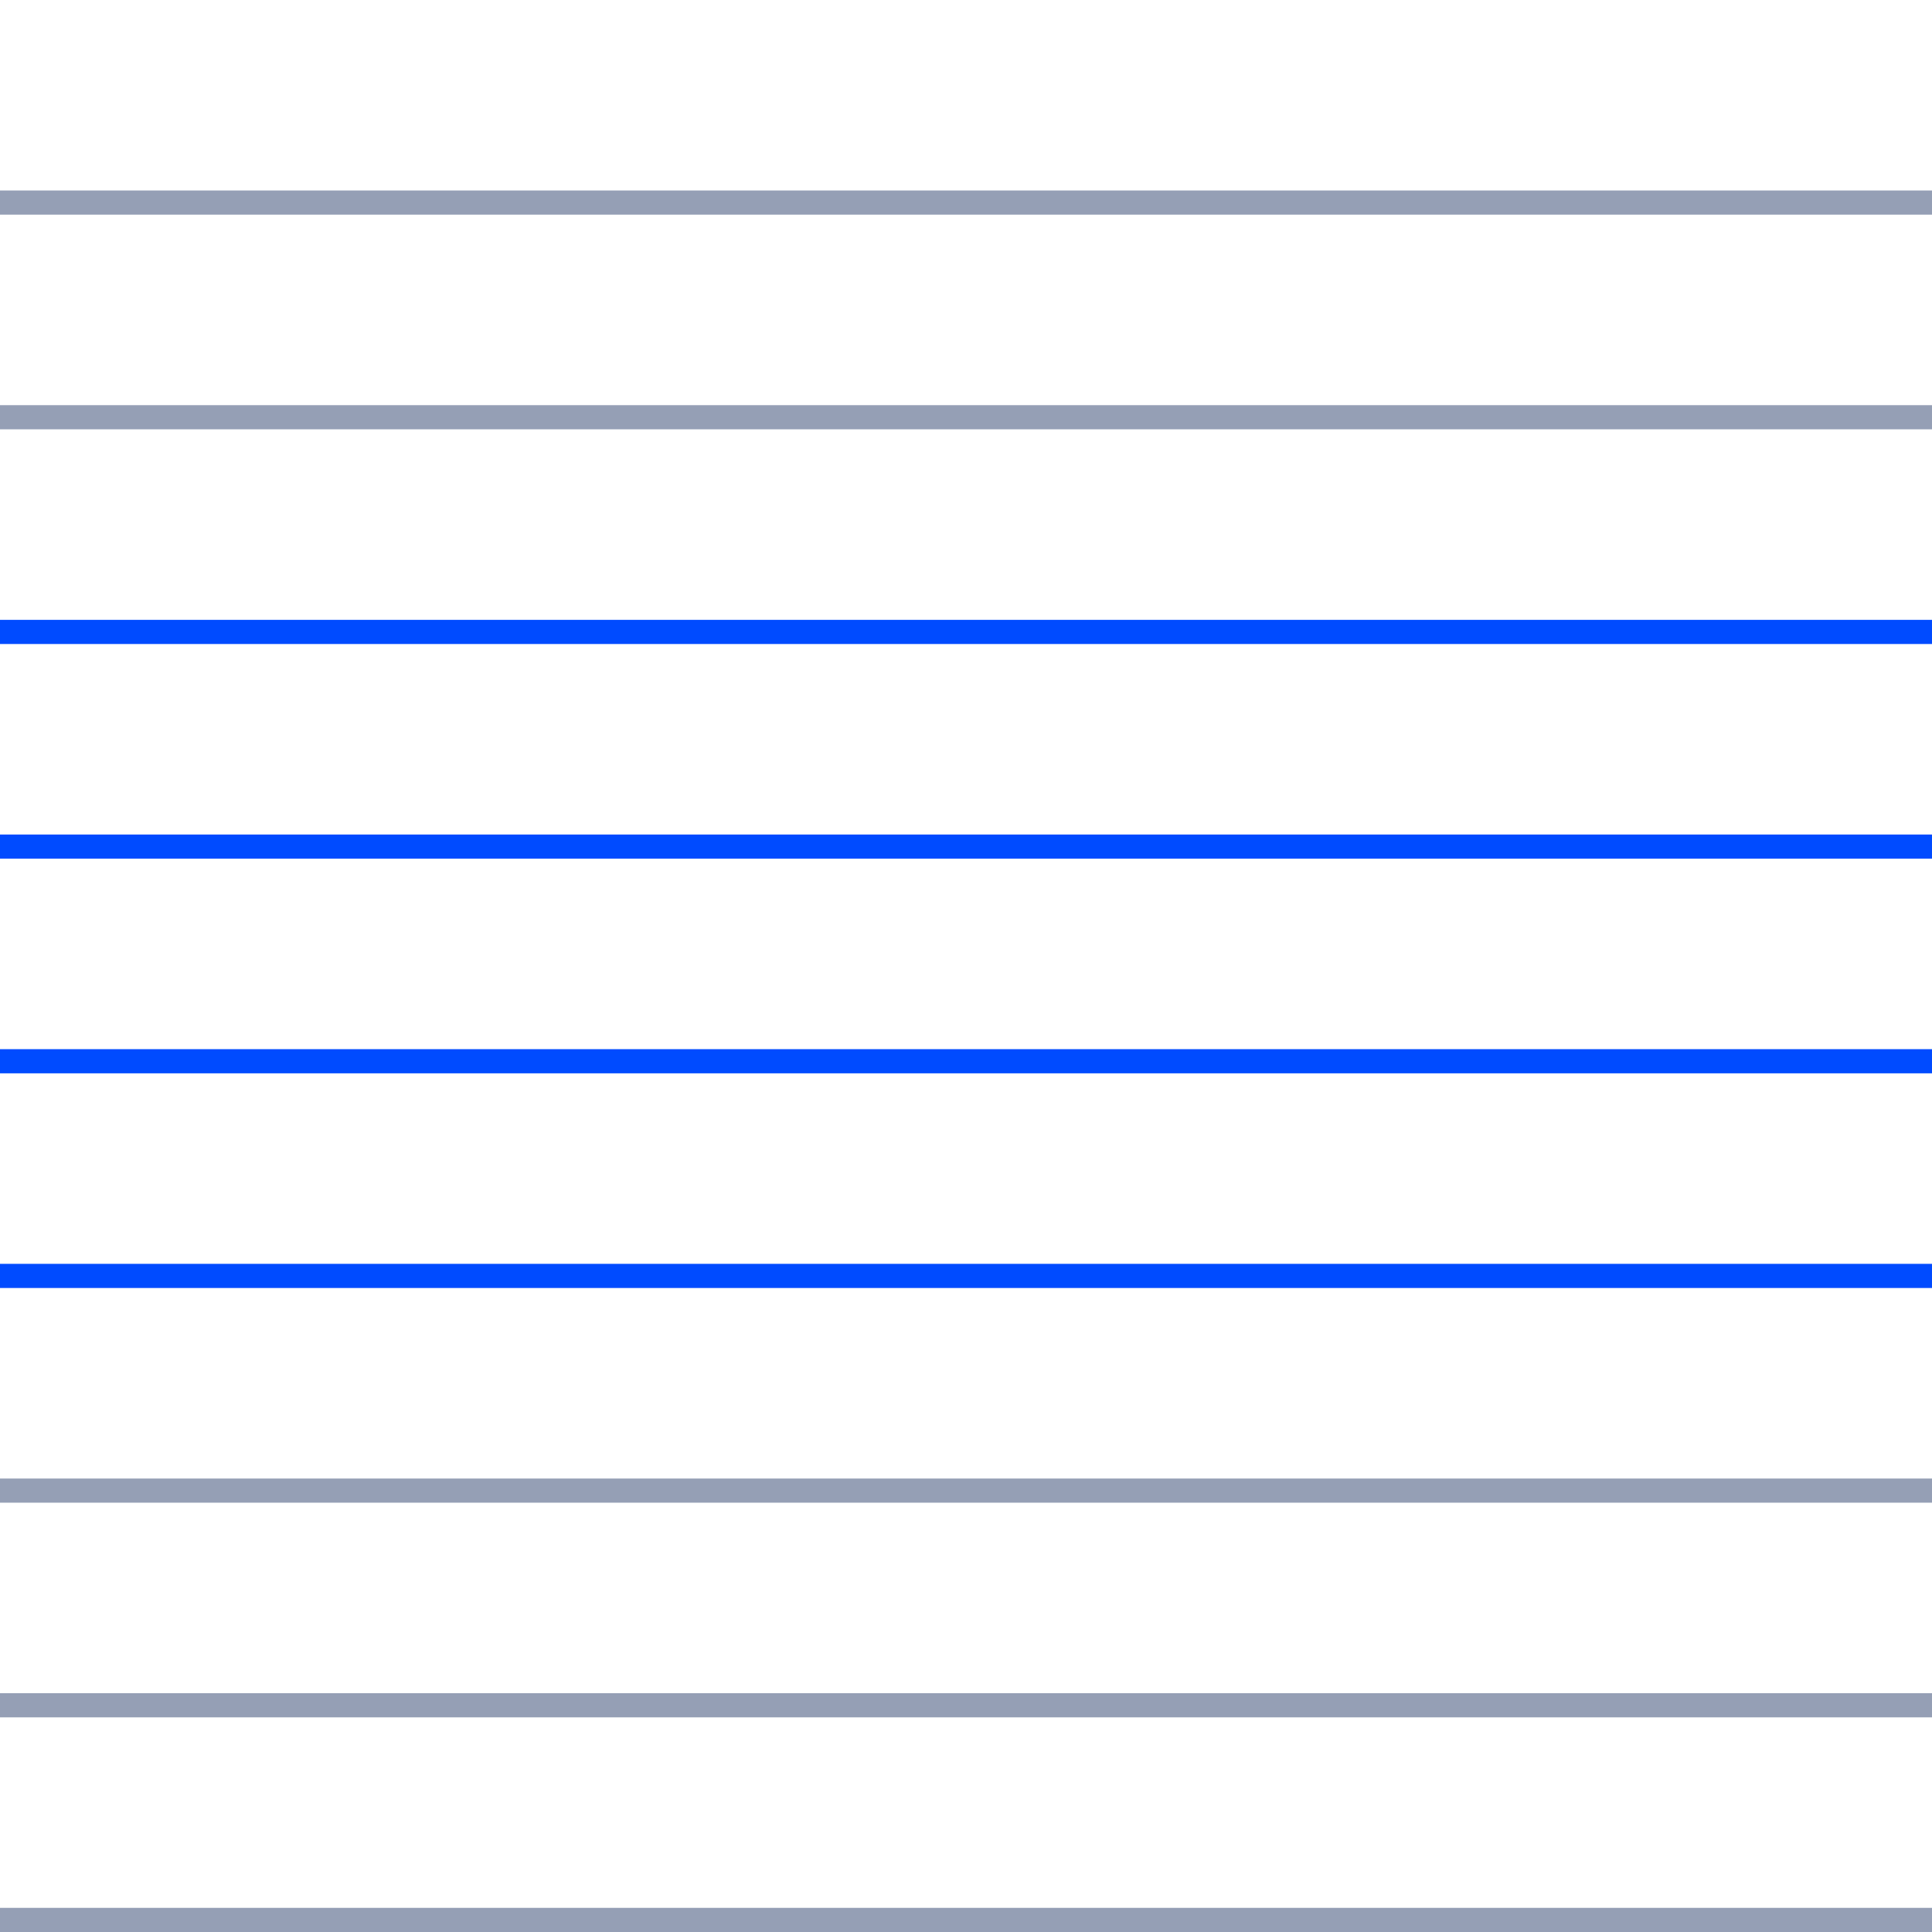 <?xml version="1.0"?>
<svg xmlns="http://www.w3.org/2000/svg" version="1.1" width="80" height="80" viewBox="0 0 80 80"><svg width="80" height="81" viewBox="0 0 80 81" fill="none" x="0" y="-1">
<line y1="0.5" x2="80" y2="0.5" stroke="#959FB5"/>
<line y1="53.833" x2="80" y2="53.833" stroke="#004BFF"/>
<line y1="27.167" x2="80" y2="27.167" stroke="#004BFF"/>
<line y1="80.5" x2="80" y2="80.5" stroke="#959FB5"/>
<line y1="9.388" x2="80" y2="9.388" stroke="#959FB5"/>
<line y1="62.723" x2="80" y2="62.723" stroke="#959FB5"/>
<line y1="36.056" x2="80" y2="36.056" stroke="#004BFF"/>
<line y1="18.277" x2="80" y2="18.277" stroke="#959FB5"/>
<line y1="71.612" x2="80" y2="71.612" stroke="#959FB5"/>
<line y1="44.944" x2="80" y2="44.944" stroke="#004BFF"/>
</svg></svg>
